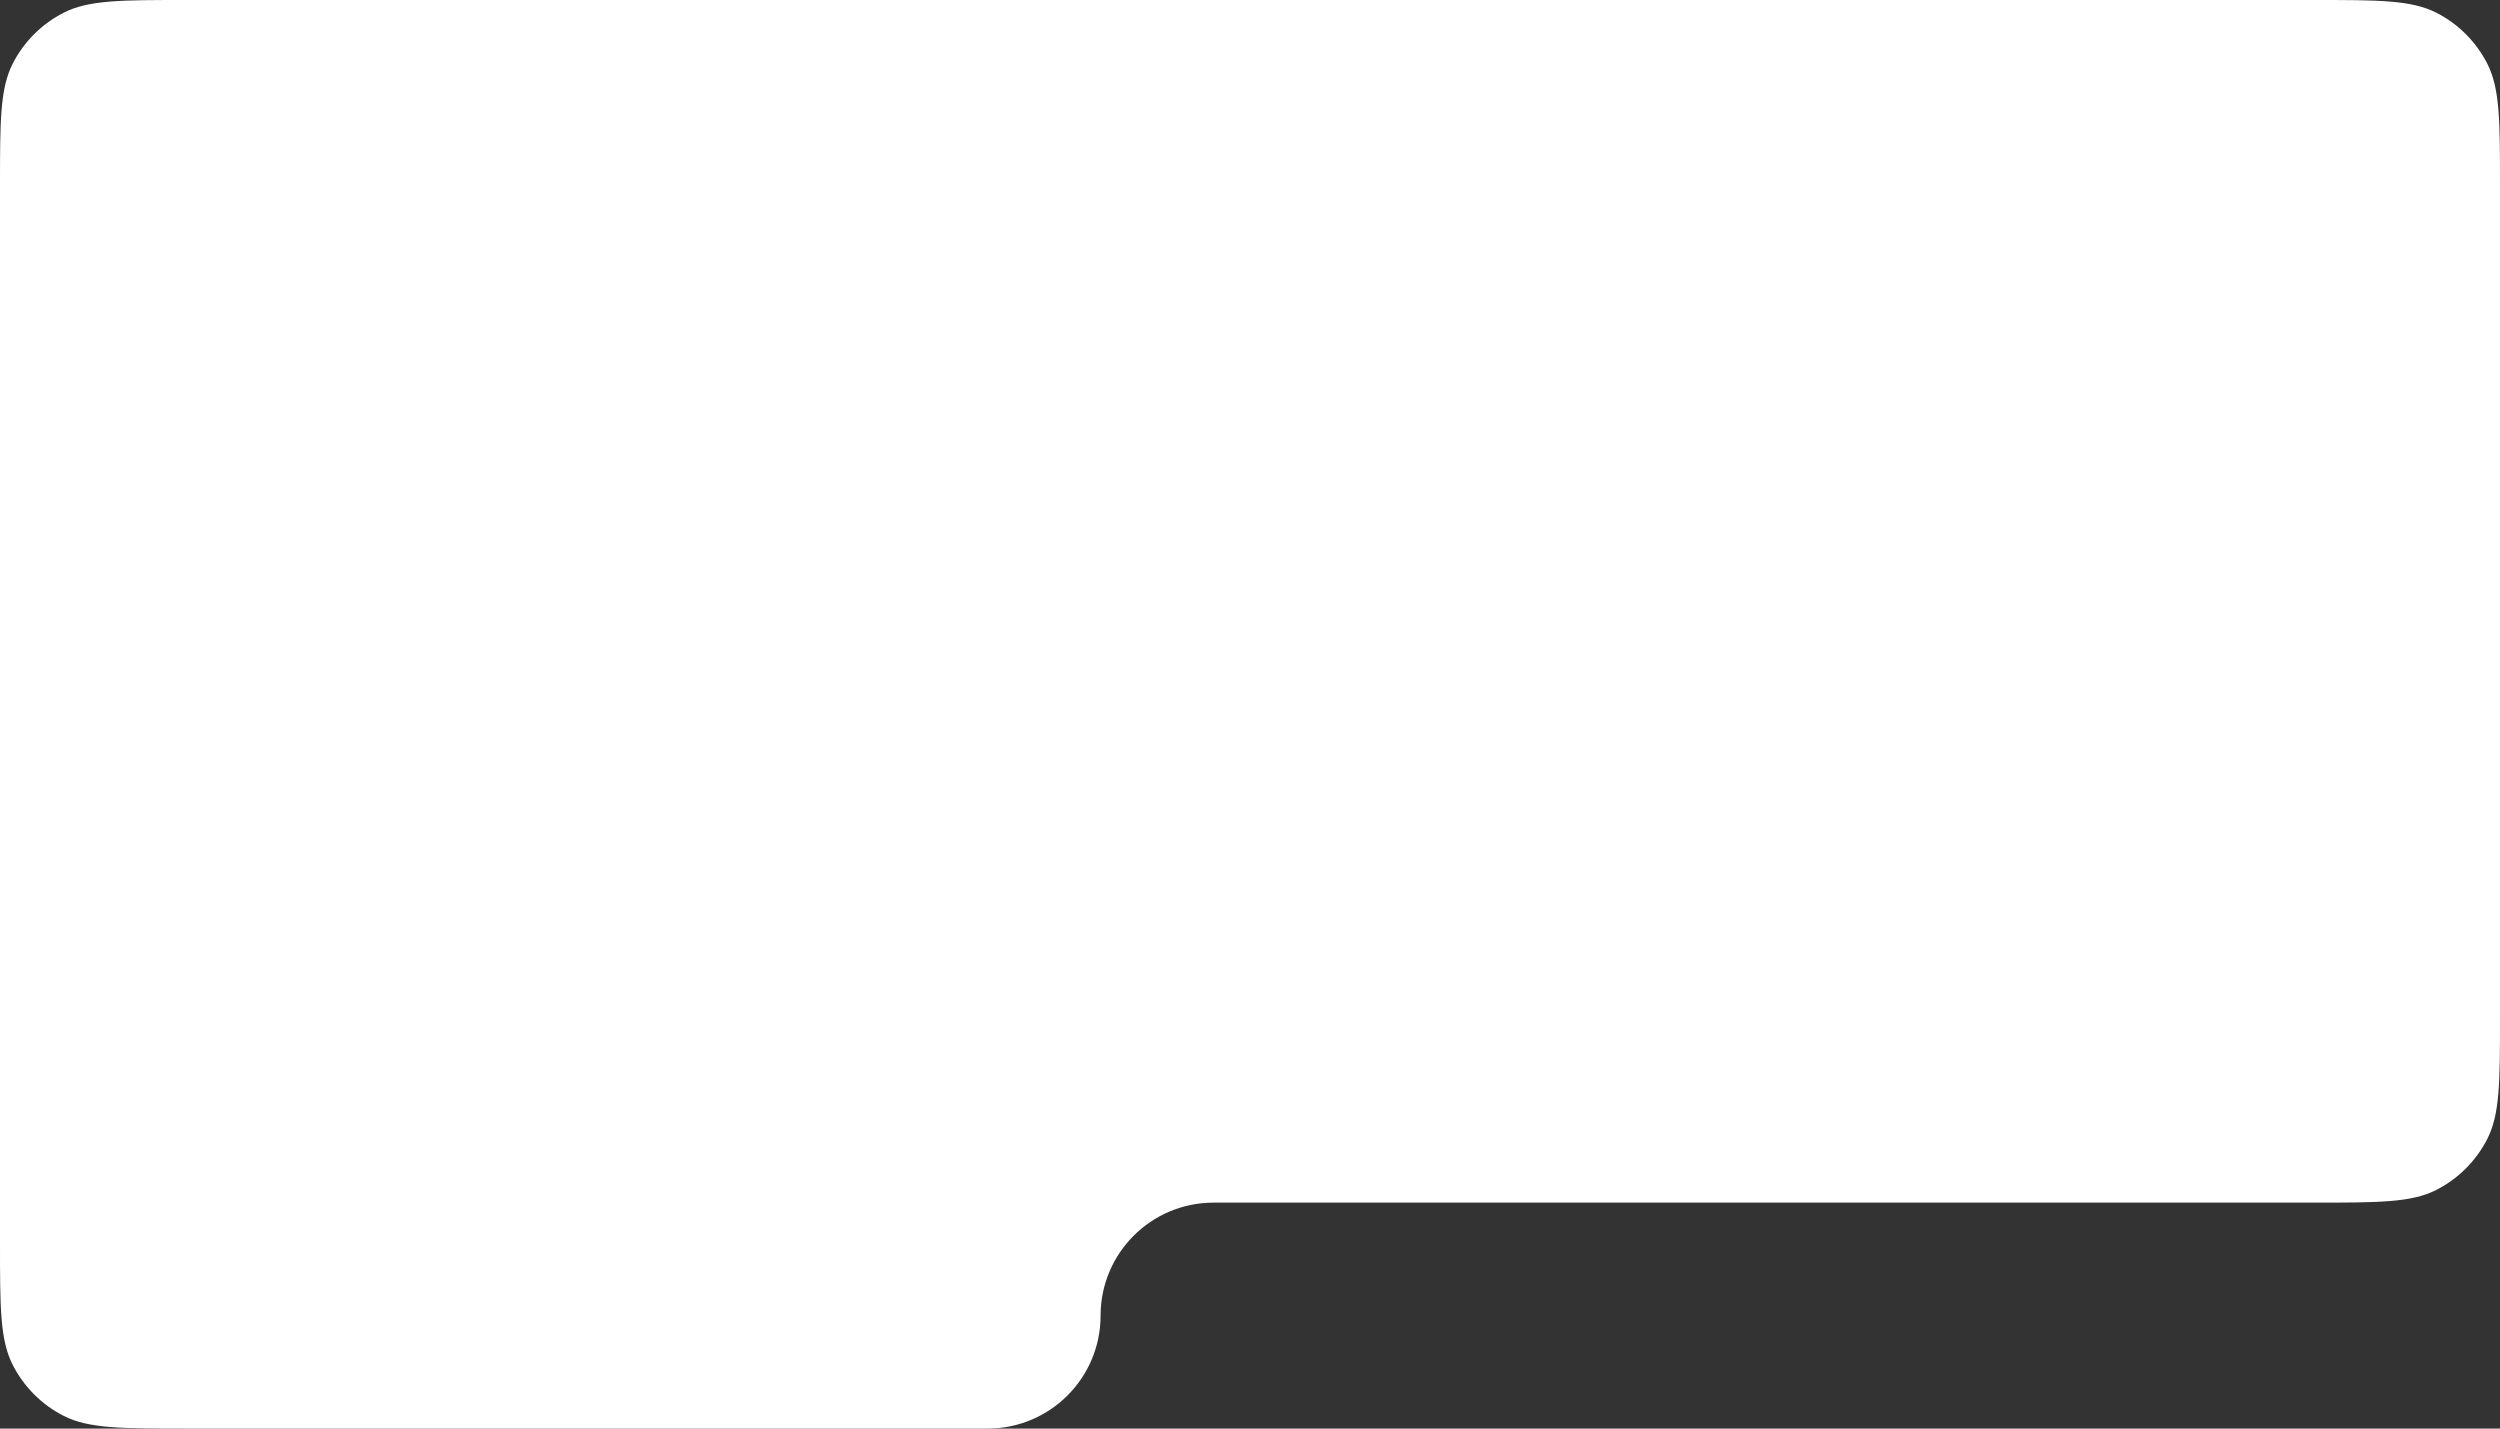 <?xml version="1.0" encoding="UTF-8"?> <svg xmlns="http://www.w3.org/2000/svg" width="343" height="196" viewBox="0 0 343 196" fill="none"><rect x="0" y="0" width="343" height="196" fill="#333333" stroke="none"/><path d="M343 139.4C343 148.361 343 152.841 341.256 156.264C339.722 159.274 337.274 161.722 334.264 163.256C330.841 165 326.361 165 317.4 165H166.5C157.94 165 151 171.94 151 180.5C151 189.06 144.06 196 135.5 196H25.6C16.639 196 12.159 196 8.736 194.256C5.726 192.722 3.278 190.274 1.744 187.264C0 183.841 0 179.361 0 170.4V25.6C0 16.639 0 12.159 1.744 8.736C3.278 5.726 5.726 3.278 8.736 1.744C12.159 0 16.639 0 25.6 0H317.4C326.361 0 330.841 0 334.264 1.744C337.274 3.278 339.722 5.726 341.256 8.736C343 12.159 343 16.639 343 25.6V139.4Z" fill="white"></path></svg> 
